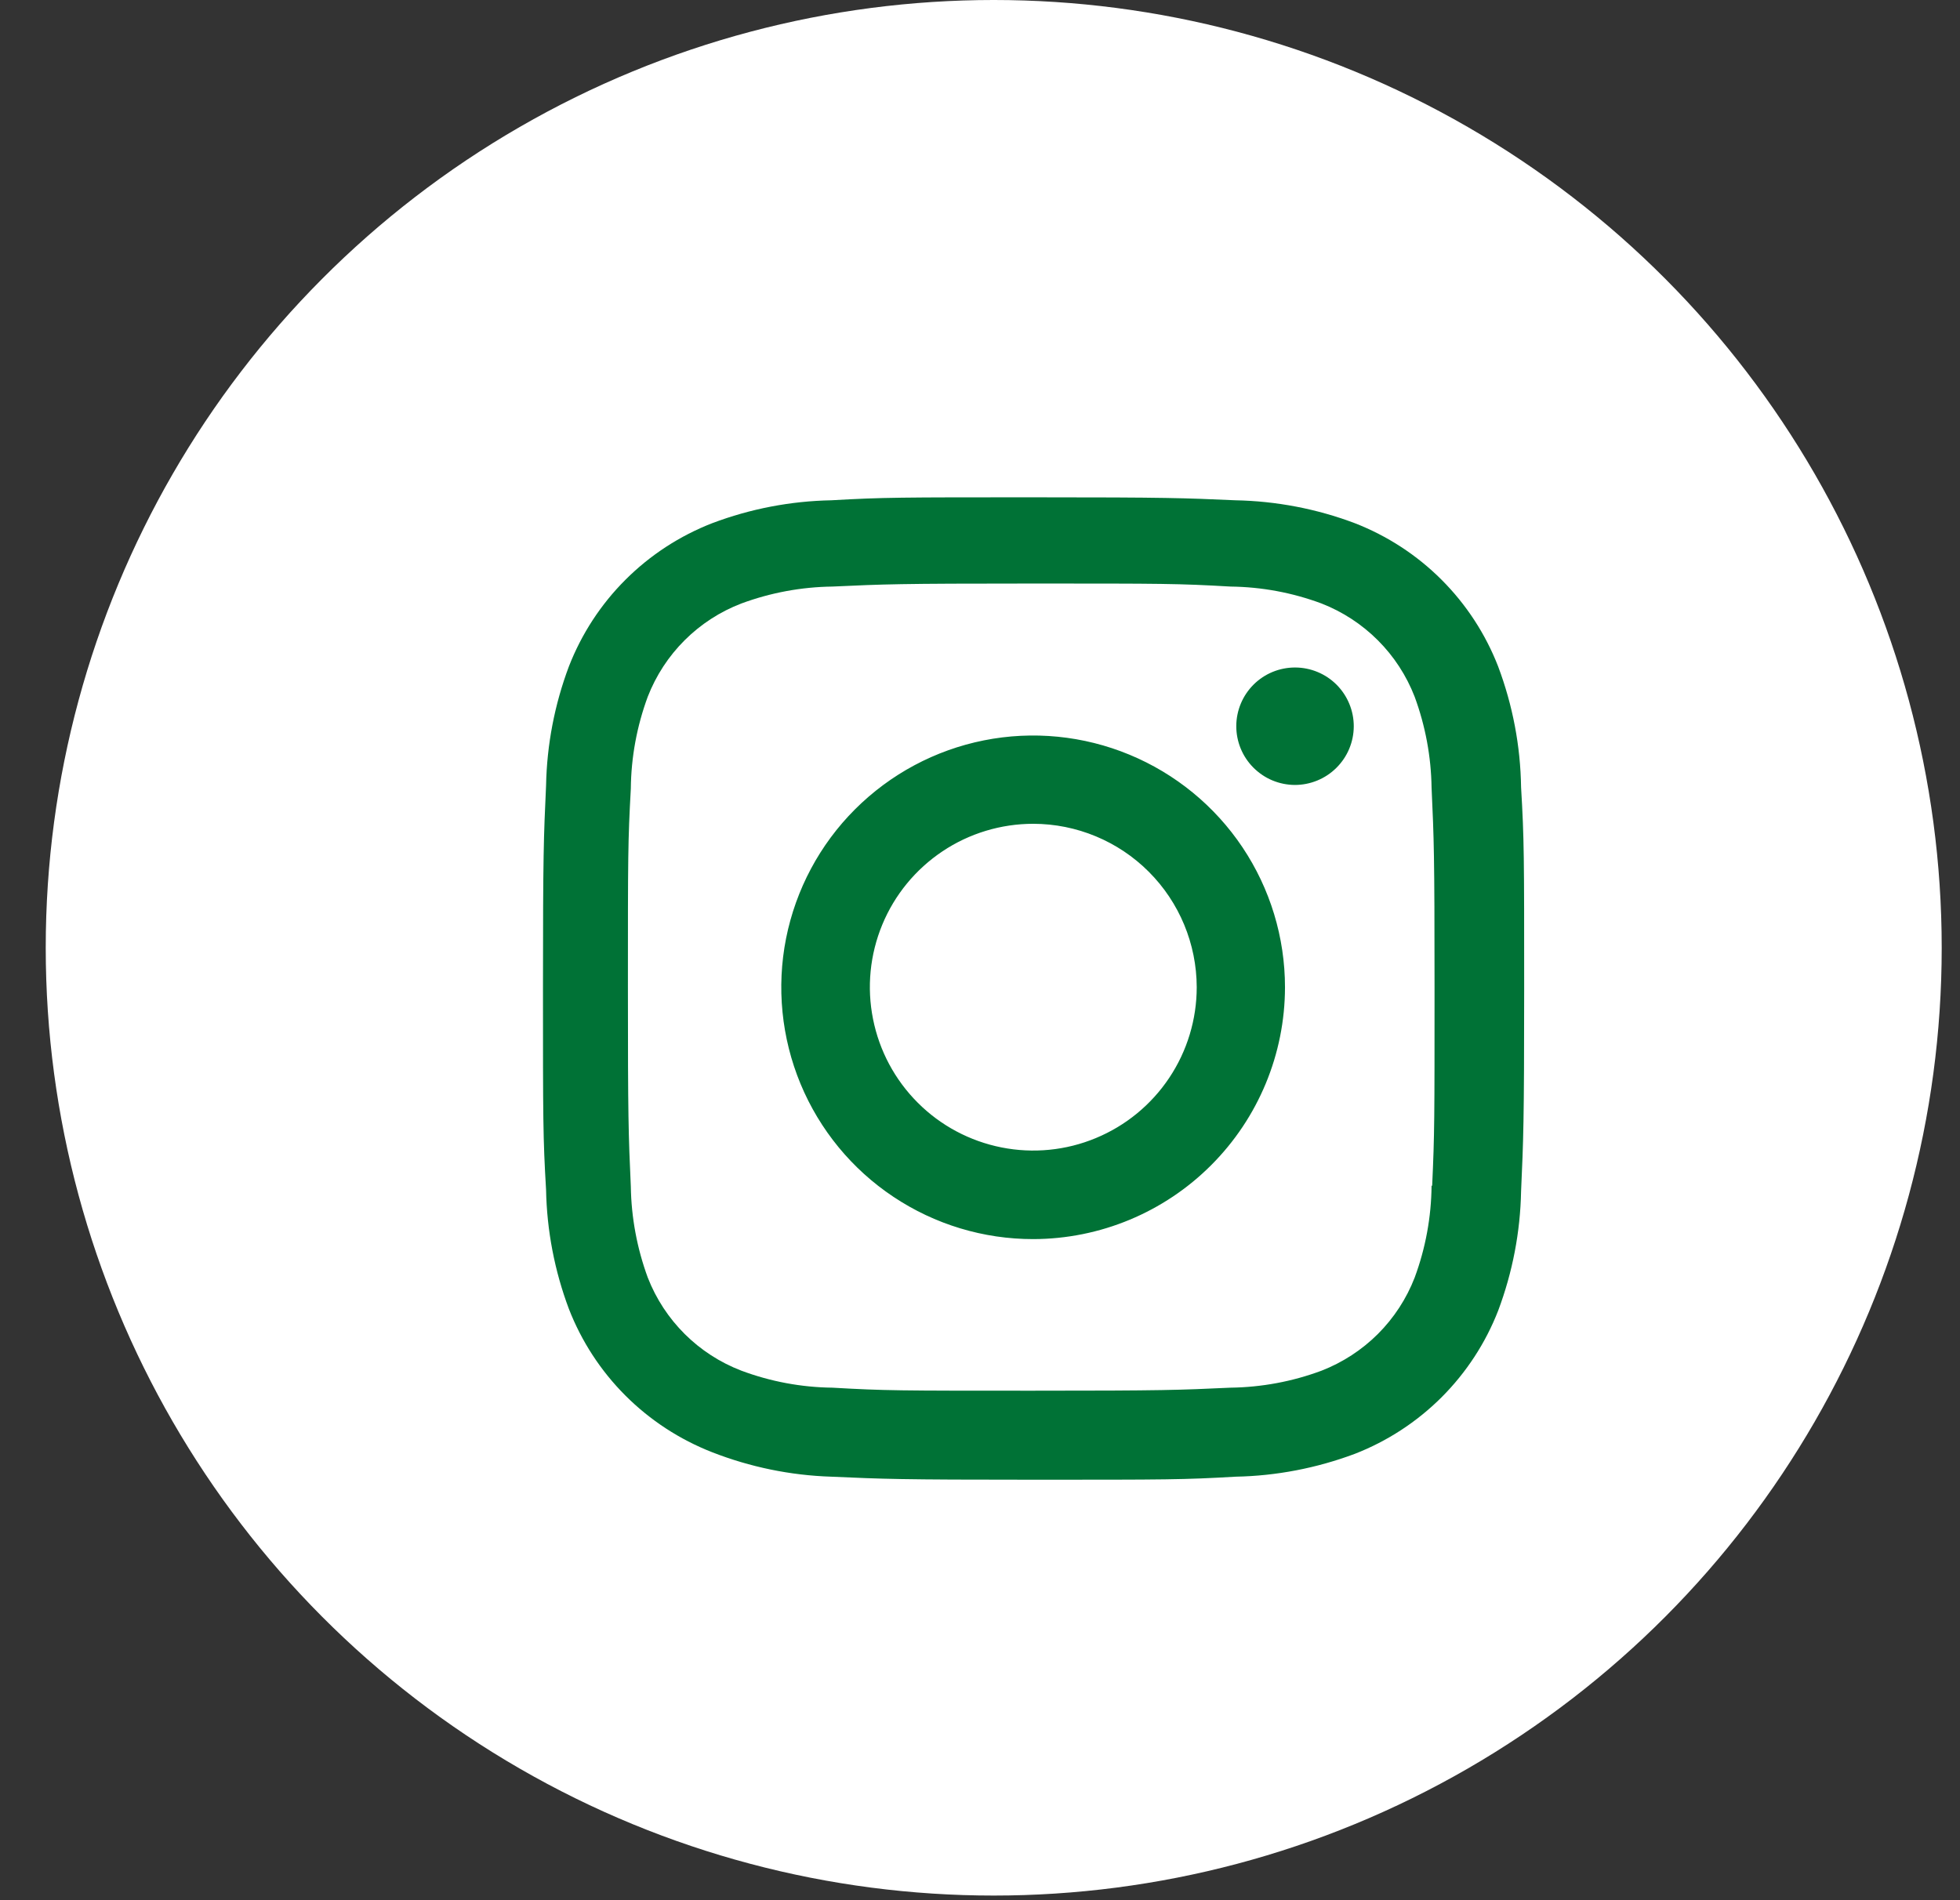 <?xml version="1.0" encoding="UTF-8"?> <svg xmlns="http://www.w3.org/2000/svg" width="33" height="32" viewBox="0 0 33 32" fill="none"><rect x="0" y="0" width="33" height="32" fill="#333333" stroke="none"/><circle cx="16.731" cy="15.961" r="15.961" fill="white"></circle><path d="M17.397 24.919C15.141 24.919 14.875 24.907 13.995 24.868C13.308 24.846 12.63 24.706 11.99 24.456C11.443 24.242 10.946 23.918 10.53 23.502C10.115 23.087 9.791 22.59 9.578 22.042C9.337 21.4 9.207 20.722 9.194 20.036C9.142 19.157 9.142 18.869 9.142 16.631C9.142 14.368 9.154 14.104 9.194 13.228C9.207 12.543 9.337 11.866 9.578 11.224C9.791 10.676 10.115 10.178 10.531 9.763C10.947 9.347 11.445 9.023 11.993 8.81C12.634 8.568 13.312 8.438 13.996 8.425C14.872 8.375 15.16 8.375 17.397 8.375C19.672 8.375 19.934 8.387 20.8 8.425C21.486 8.438 22.167 8.568 22.809 8.81C23.357 9.023 23.855 9.347 24.271 9.763C24.687 10.179 25.011 10.676 25.224 11.224C25.469 11.876 25.6 12.564 25.61 13.258C25.662 14.137 25.662 14.424 25.662 16.662C25.662 18.9 25.649 19.193 25.61 20.062C25.597 20.748 25.466 21.427 25.225 22.07C25.012 22.618 24.687 23.115 24.271 23.531C23.855 23.946 23.357 24.271 22.809 24.484C22.167 24.724 21.489 24.855 20.804 24.868C19.928 24.919 19.641 24.919 17.397 24.919ZM17.366 9.827C15.123 9.827 14.89 9.838 14.014 9.878C13.491 9.885 12.973 9.981 12.482 10.163C12.124 10.3 11.799 10.511 11.528 10.781C11.256 11.052 11.045 11.376 10.906 11.733C10.723 12.229 10.626 12.752 10.621 13.281C10.572 14.17 10.572 14.403 10.572 16.631C10.572 18.832 10.581 19.099 10.621 19.982C10.629 20.505 10.726 21.023 10.906 21.514C11.187 22.236 11.759 22.806 12.483 23.083C12.973 23.266 13.491 23.363 14.014 23.369C14.902 23.42 15.136 23.42 17.366 23.42C19.616 23.42 19.849 23.409 20.718 23.369C21.241 23.362 21.759 23.266 22.25 23.083C22.605 22.945 22.929 22.734 23.199 22.465C23.469 22.195 23.68 21.872 23.818 21.516C24.002 21.02 24.098 20.496 24.103 19.968H24.113C24.153 19.091 24.153 18.857 24.153 16.616C24.153 14.375 24.143 14.139 24.103 13.263C24.095 12.741 23.999 12.224 23.818 11.733C23.68 11.377 23.469 11.053 23.199 10.783C22.929 10.513 22.606 10.302 22.25 10.163C21.759 9.98 21.241 9.884 20.718 9.878C19.831 9.827 19.599 9.827 17.366 9.827ZM17.397 20.867C16.559 20.868 15.739 20.62 15.041 20.154C14.343 19.689 13.799 19.026 13.478 18.252C13.157 17.477 13.072 16.624 13.235 15.802C13.399 14.979 13.802 14.223 14.395 13.63C14.988 13.037 15.743 12.632 16.566 12.468C17.388 12.304 18.241 12.388 19.016 12.709C19.791 13.03 20.454 13.573 20.92 14.27C21.386 14.967 21.635 15.787 21.635 16.626C21.634 17.75 21.187 18.827 20.392 19.622C19.598 20.417 18.521 20.865 17.397 20.867ZM17.397 13.873C16.853 13.873 16.321 14.034 15.869 14.336C15.416 14.639 15.063 15.068 14.855 15.571C14.647 16.074 14.592 16.627 14.699 17.161C14.805 17.695 15.067 18.185 15.452 18.57C15.836 18.955 16.327 19.217 16.861 19.323C17.394 19.429 17.948 19.375 18.45 19.166C18.953 18.958 19.383 18.605 19.685 18.153C19.988 17.7 20.149 17.168 20.149 16.624C20.147 15.895 19.857 15.196 19.341 14.68C18.826 14.165 18.127 13.874 17.397 13.873ZM21.8 13.219C21.67 13.218 21.542 13.192 21.422 13.142C21.302 13.092 21.194 13.018 21.102 12.926C20.917 12.74 20.814 12.488 20.815 12.226C20.816 11.964 20.921 11.713 21.107 11.528C21.293 11.343 21.545 11.24 21.808 11.241C22.07 11.242 22.321 11.347 22.506 11.533C22.69 11.719 22.794 11.971 22.793 12.233C22.792 12.496 22.686 12.747 22.5 12.931C22.314 13.116 22.062 13.219 21.8 13.219Z" fill="#007236"></path></svg> 